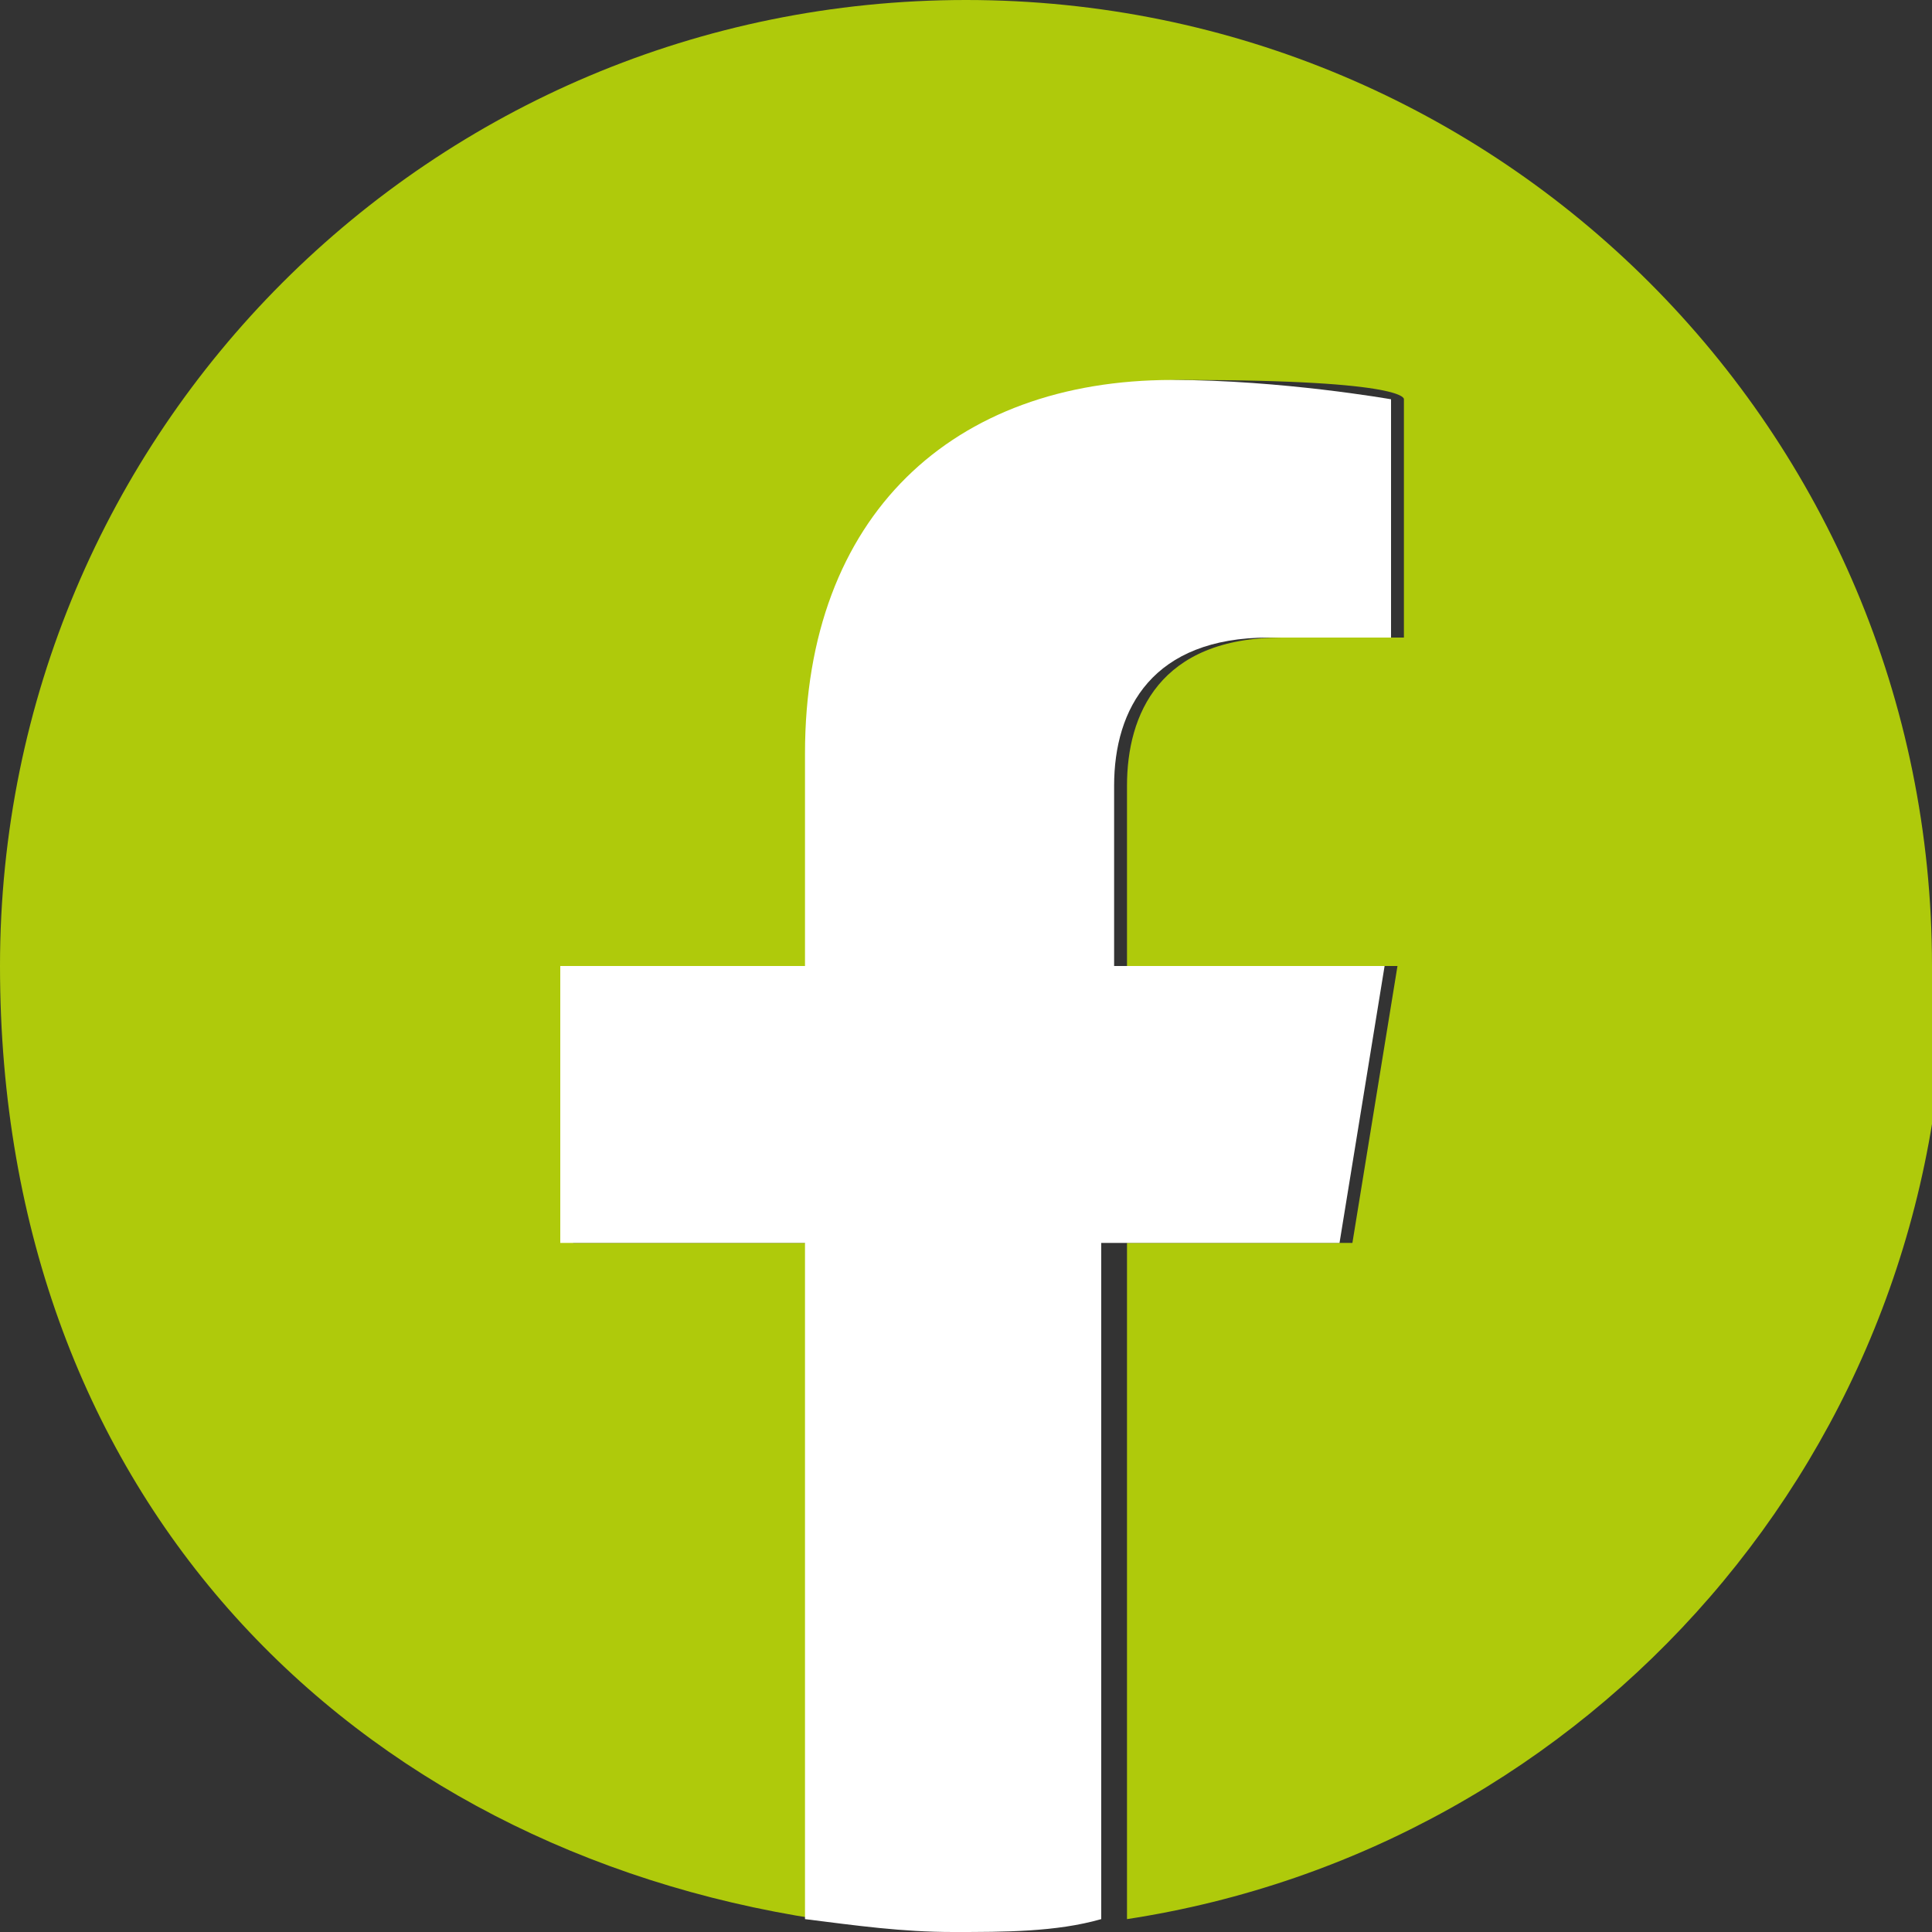 <?xml version="1.0" encoding="UTF-8"?>
<svg xmlns="http://www.w3.org/2000/svg" xmlns:xlink="http://www.w3.org/1999/xlink" version="1.1" viewBox="0 0 30 30">
  <rect x="0" y="0" width="30" height="30" fill="#333333" stroke="none"/>
  <defs>
    <style>
      .cls-1 {
        fill: none;
      }

      .cls-2 {
        fill: #fff;
      }

      .cls-3 {
        clip-path: url(#clippath);
      }

      .cls-4 {
        fill: #afca0b;
      }
    </style>
    <clipPath id="clippath">
      <rect class="cls-1" width="30" height="30"/>
    </clipPath>
  </defs>
  <!-- Generator: Adobe Illustrator 28.7.1, SVG Export Plug-In . SVG Version: 1.2.0 Build 142)  -->
  <g>
    <g id="Ebene_1">
      <g class="cls-3">
        <path class="cls-4" d="M30,15C30,6.7,23.3,0,15,0S0,6.7,0,15s5.5,13.7,12.7,14.8v-10.5h-3.8v-4.3h3.8v-3.3c0-3.8,2.2-5.8,5.7-5.8s3.4.3,3.4.3v3.7h-1.9c-1.9,0-2.4,1.2-2.4,2.3v2.8h4.2l-.7,4.3h-3.5v10.5c7.2-1.1,12.7-7.3,12.7-14.8"/>
        <path class="cls-2" d="M20.8,19.3l.7-4.3h-4.2v-2.8c0-1.2.6-2.3,2.4-2.3h1.9v-3.7s-1.7-.3-3.4-.3c-3.4,0-5.7,2.1-5.7,5.8v3.3h-3.8v4.3h3.8v10.5c.8.1,1.5.2,2.3.2s1.6,0,2.3-.2v-10.5h3.5Z"/>
      </g>
    </g>
  </g>
</svg>